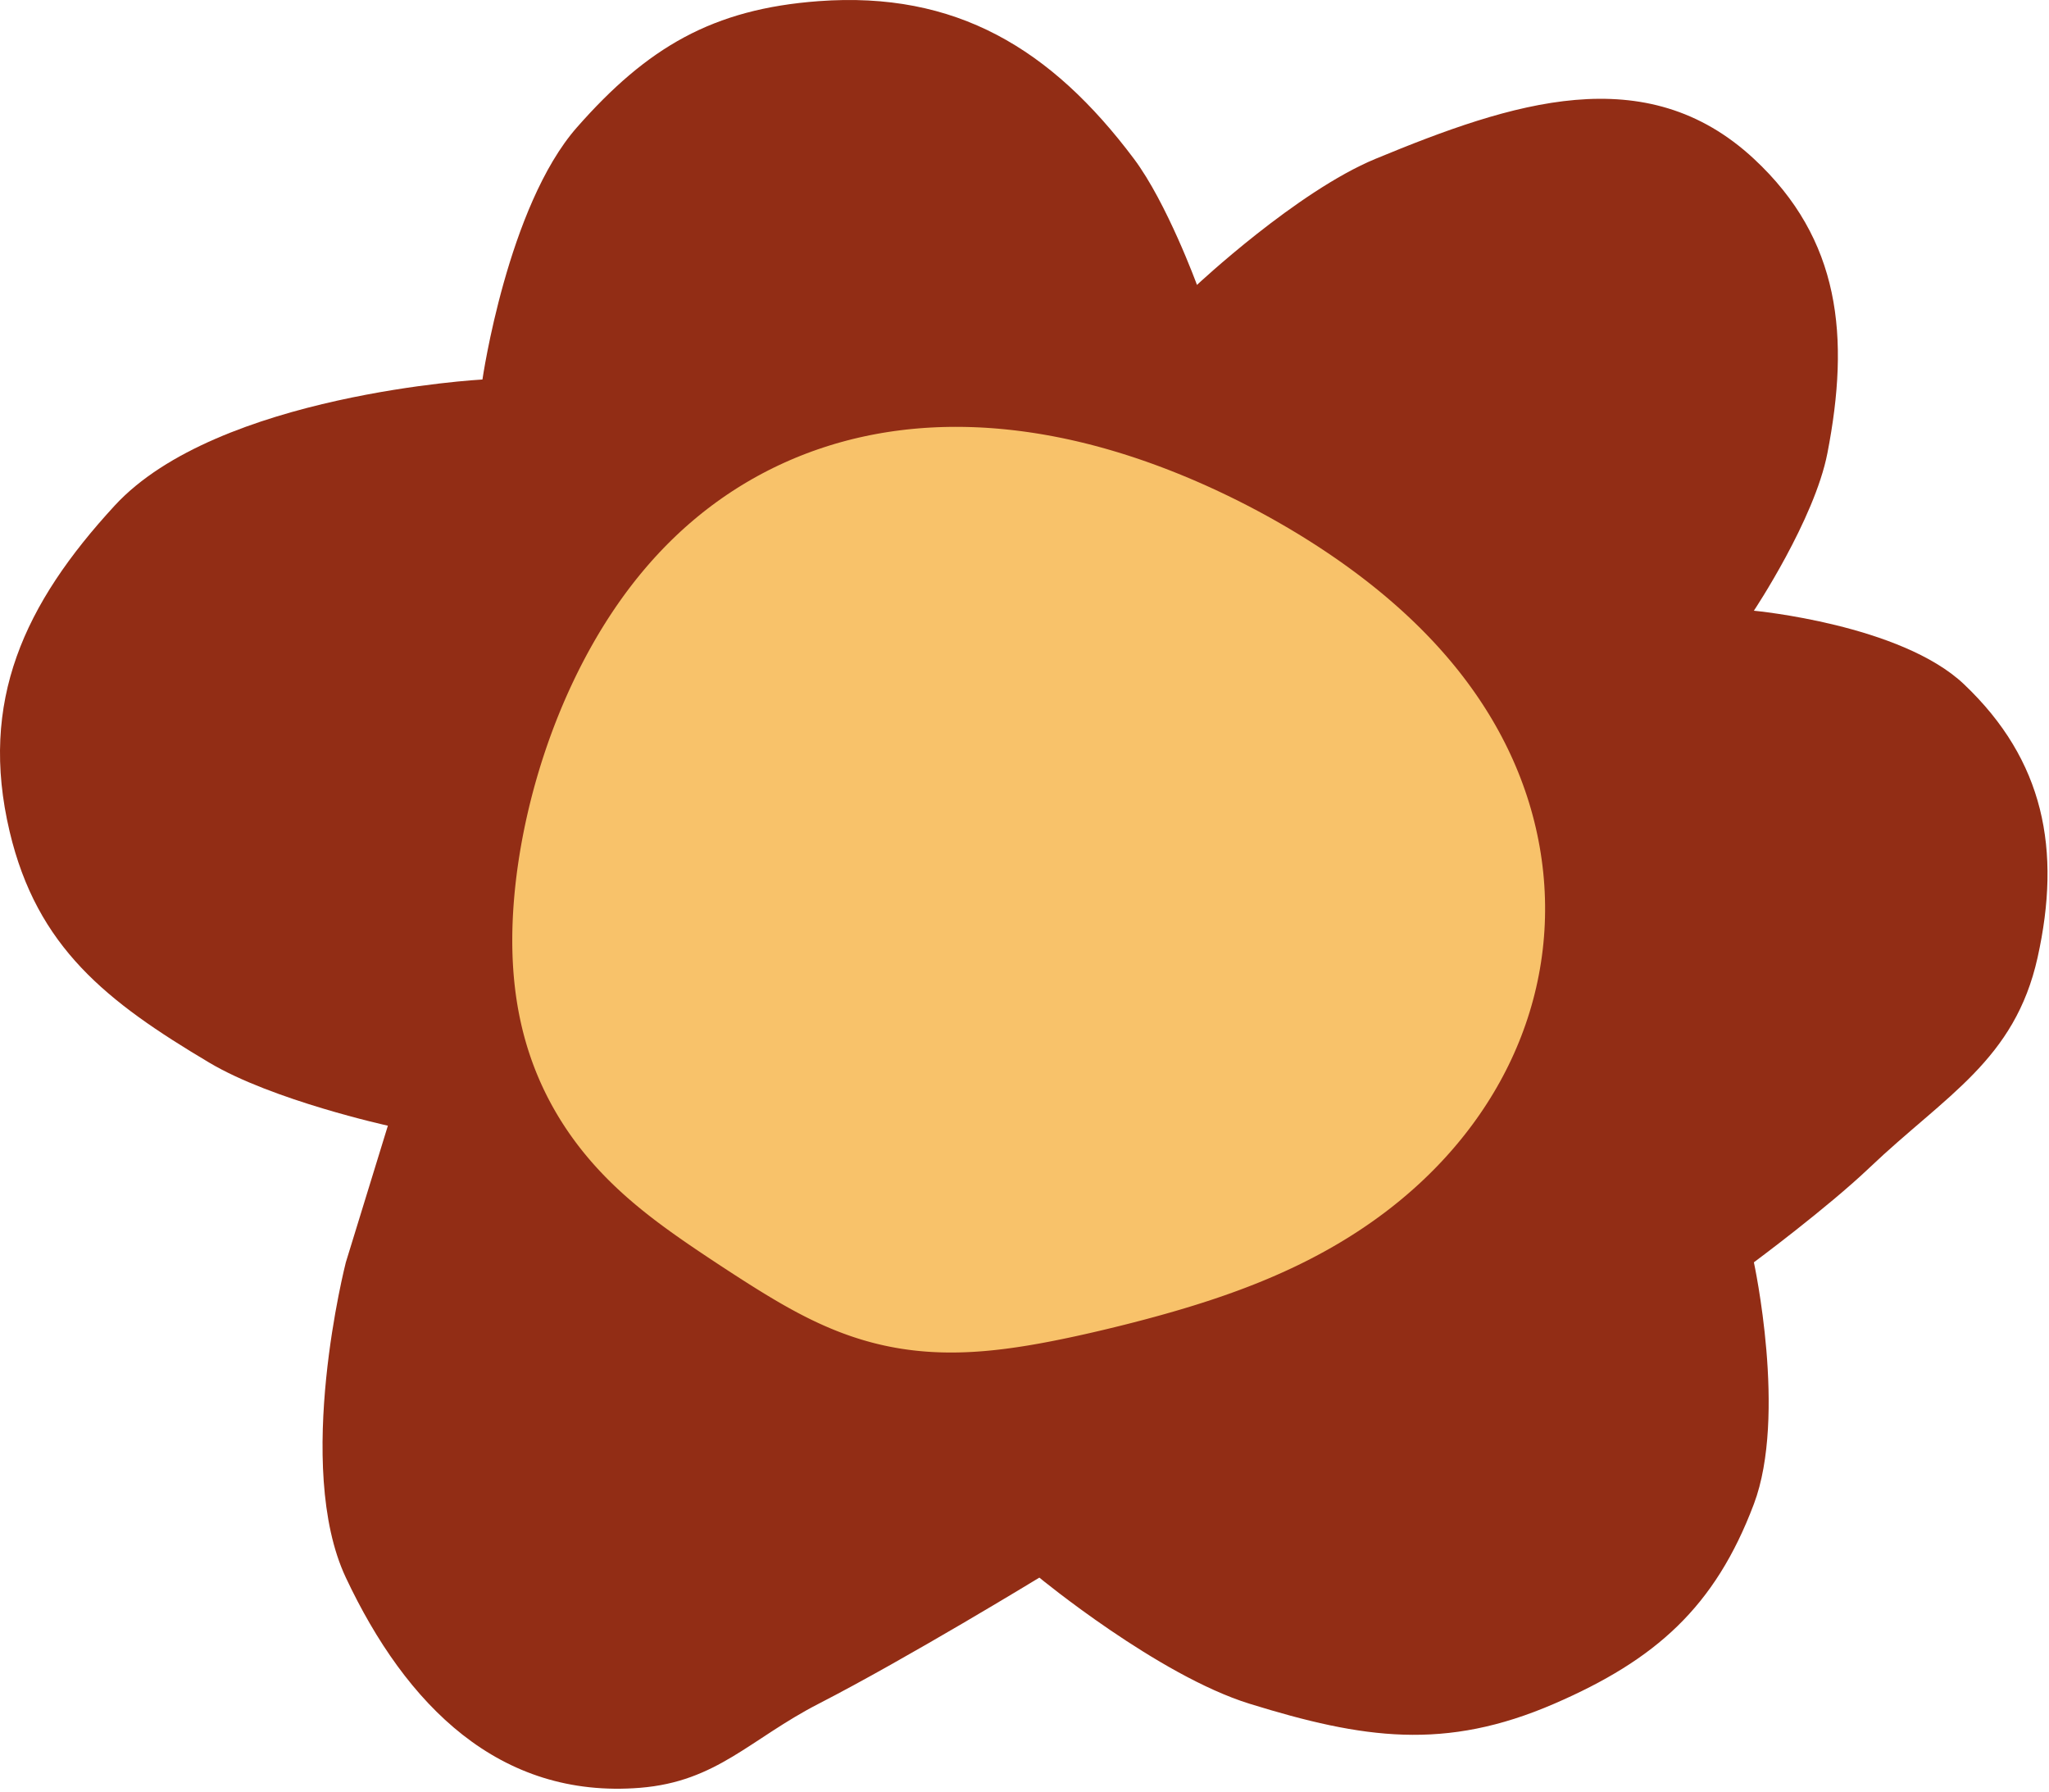 <?xml version="1.0" encoding="UTF-8"?> <svg xmlns="http://www.w3.org/2000/svg" width="390" height="341" viewBox="0 0 390 341" fill="none"> <path d="M109.827 24.218C96.596 39.242 91.827 72.218 91.827 72.218C91.827 72.218 41.407 74.963 21.827 96.218C4.59 114.929 -4.025 133.459 1.827 158.218C7.05 180.313 20.315 190.609 39.827 202.218C51.928 209.417 73.827 214.218 73.827 214.218L65.827 240.218C65.827 240.218 55.846 279.019 65.827 300.218C77.276 324.533 95.038 342.371 121.827 340.218C136.455 339.042 142.774 330.923 155.827 324.218C172.631 315.587 197.827 300.218 197.827 300.218C197.827 300.218 220.425 318.83 237.827 324.218C259.464 330.917 275.04 333.215 295.827 324.218C315.087 315.882 326.423 305.855 333.827 286.218C340.165 269.409 333.827 240.218 333.827 240.218C333.827 240.218 347.786 229.871 355.827 222.218C370.318 208.426 383.49 201.747 387.827 182.218C392.387 161.688 389.079 144.697 373.827 130.218C361.824 118.823 333.827 116.218 333.827 116.218C333.827 116.218 345.365 98.91 347.827 86.218C352.121 64.088 350.342 45.561 333.827 30.218C313.227 11.08 287.812 19.476 261.827 30.218C246.807 36.427 227.827 54.218 227.827 54.218C227.827 54.218 222.114 38.601 215.827 30.218C200.109 9.26 181.953 -1.713 155.827 0.218C135.62 1.712 123.219 9.012 109.827 24.218Z" fill="#922D15"></path> <path fill-rule="evenodd" clip-rule="evenodd" d="M234.622 245.958L233.788 246.256L232.959 246.548L232.134 246.832L231.314 247.111L230.498 247.383L229.687 247.649L228.88 247.909L228.077 248.164L227.28 248.414L226.486 248.658L225.697 248.898L224.913 249.133L224.133 249.363L223.357 249.589L222.586 249.81L221.819 250.028L221.056 250.242L220.297 250.452L219.543 250.658L218.792 250.861L218.045 251.061L217.303 251.258L216.563 251.451L215.828 251.642L215.096 251.829L214.367 252.014L213.642 252.196L212.92 252.376L212.201 252.553L211.485 252.727L210.772 252.899L210.062 253.069L209.354 253.236L208.649 253.401L207.946 253.564L207.245 253.724L206.547 253.882L205.85 254.038L205.155 254.191L204.462 254.342L203.77 254.49L203.08 254.636L202.392 254.78L201.704 254.921L201.018 255.059L200.332 255.195L199.648 255.328L198.964 255.458L198.281 255.585L197.599 255.709L196.917 255.829L196.235 255.947L195.554 256.061L194.873 256.171L194.192 256.277L193.511 256.38L192.83 256.478L192.149 256.573L191.468 256.663L190.787 256.748L190.106 256.829L189.424 256.905L188.742 256.976L188.06 257.042L187.378 257.103L186.696 257.158L186.013 257.207L185.331 257.251L184.648 257.288L183.964 257.32L183.281 257.345L182.598 257.364L181.914 257.376L181.231 257.382L180.548 257.381L179.864 257.372L179.182 257.357L178.499 257.334L177.817 257.304L177.135 257.266L176.454 257.221L175.773 257.168L175.093 257.107L174.414 257.039L173.736 256.963L173.059 256.878L172.383 256.786L171.709 256.686L171.036 256.577L170.364 256.461L169.694 256.336L169.026 256.204L168.359 256.063L167.695 255.914L167.032 255.757L166.372 255.593L165.714 255.42L165.058 255.24L164.405 255.052L163.754 254.856L163.106 254.652L162.46 254.442L161.818 254.224L161.178 253.998L160.54 253.766L159.906 253.527L159.275 253.281L158.647 253.028L158.021 252.769L157.399 252.504L156.779 252.233L156.163 251.956L155.55 251.673L154.939 251.385L154.331 251.092L153.727 250.793L153.125 250.49L152.526 250.182L151.929 249.869L151.335 249.552L150.744 249.231L150.155 248.907L149.568 248.578L148.983 248.247L148.4 247.912L147.82 247.573L147.24 247.232L146.663 246.888L146.087 246.542L145.512 246.193L144.939 245.841L144.366 245.488L143.794 245.132L143.223 244.774L142.652 244.415L142.082 244.053L141.512 243.69L140.942 243.325L140.371 242.958L139.8 242.59L139.229 242.219L138.657 241.848L138.084 241.474L137.511 241.099L136.936 240.722L136.36 240.343L135.784 239.962L135.205 239.579L134.626 239.194L134.045 238.806L133.462 238.416L132.878 238.023L132.293 237.628L131.706 237.229L131.118 236.828L130.529 236.422L129.938 236.014L129.346 235.601L128.753 235.184L128.159 234.763L127.565 234.338L126.969 233.907L126.374 233.472L125.778 233.031L125.181 232.585L124.585 232.134L123.99 231.676L123.394 231.213L122.8 230.743L122.207 230.267L121.614 229.784L121.024 229.294L120.435 228.797L119.848 228.294L119.263 227.783L118.682 227.264L118.103 226.738L117.527 226.204L116.954 225.663L116.386 225.113L115.821 224.556L115.261 223.991L114.705 223.417L114.155 222.835L113.61 222.245L113.07 221.647L112.536 221.041L112.008 220.426L111.487 219.803L110.972 219.172L110.464 218.532L109.963 217.885L109.47 217.229L108.984 216.565L108.506 215.894L108.037 215.214L107.575 214.526L107.122 213.831L106.678 213.128L106.243 212.418L105.817 211.7L105.4 210.975L104.993 210.243L104.595 209.503L104.207 208.757L103.83 208.004L103.462 207.244L103.105 206.478L102.759 205.706L102.423 204.927L102.098 204.142L101.784 203.352L101.481 202.555L101.189 201.754L100.909 200.947L100.639 200.135L100.381 199.318L100.135 198.496L99.899 197.669L99.675 196.839L99.463 196.004L99.262 195.165L99.072 194.322L98.894 193.475L98.726 192.625L98.57 191.772L98.425 190.915L98.292 190.055L98.169 189.193L98.057 188.328L97.956 187.46L97.865 186.589L97.785 185.717L97.715 184.842L97.656 183.965L97.606 183.087L97.566 182.206L97.537 181.323L97.516 180.439L97.505 179.554L97.504 178.666L97.511 177.778L97.528 176.887L97.553 175.996L97.588 175.103L97.63 174.209L97.681 173.313L97.74 172.417L97.808 171.519L97.883 170.62L97.966 169.719L98.058 168.818L98.157 167.915L98.263 167.011L98.377 166.106L98.499 165.2L98.629 164.293L98.766 163.384L98.91 162.475L99.062 161.564L99.222 160.653L99.389 159.74L99.564 158.826L99.746 157.911L99.935 156.995L100.132 156.078L100.337 155.159L100.549 154.24L100.769 153.32L100.996 152.399L101.231 151.477L101.474 150.553L101.725 149.629L101.983 148.704L102.25 147.778L102.524 146.851L102.806 145.923L103.096 144.995L103.395 144.066L103.702 143.136L104.017 142.205L104.34 141.274L104.672 140.343L105.013 139.411L105.362 138.478L105.721 137.545L106.088 136.613L106.464 135.68L106.849 134.747L107.244 133.814L107.648 132.881L108.061 131.949L108.484 131.017L108.917 130.086L109.359 129.156L109.812 128.226L110.274 127.297L110.747 126.37L111.23 125.444L111.723 124.52L112.227 123.597L112.742 122.677L113.268 121.759L113.804 120.843L114.352 119.93L114.912 119.02L115.482 118.114L116.065 117.211L116.659 116.313L117.265 115.418L117.883 114.528L118.513 113.644L119.155 112.764L119.81 111.891L120.477 111.023L121.156 110.162L121.848 109.307L122.553 108.46L123.27 107.62L123.999 106.788L124.742 105.964L125.496 105.149L126.264 104.343L127.044 103.547L127.837 102.76L128.642 101.983L129.46 101.216L130.289 100.461L131.132 99.716L131.986 98.983L132.852 98.262L133.73 97.552L134.62 96.856L135.521 96.171L136.434 95.5L137.358 94.842L138.293 94.198L139.239 93.567L140.195 92.95L141.162 92.348L142.139 91.76L143.126 91.186L144.123 90.628L145.129 90.085L146.144 89.557L147.168 89.044L148.201 88.547L149.242 88.066L150.292 87.6L151.349 87.15L152.414 86.717L153.486 86.299L154.565 85.898L155.651 85.514L156.743 85.146L157.841 84.794L158.945 84.459L160.055 84.141L161.17 83.839L162.29 83.554L163.415 83.286L164.544 83.035L165.677 82.8L166.814 82.582L167.954 82.38L169.098 82.196L170.245 82.028L171.394 81.876L172.546 81.74L173.7 81.621L174.855 81.518L176.013 81.43L177.171 81.359L178.331 81.303L179.492 81.263L180.653 81.238L181.814 81.229L182.976 81.234L184.138 81.255L185.3 81.29L186.461 81.339L187.621 81.403L188.781 81.481L189.94 81.573L191.097 81.679L192.253 81.798L193.408 81.931L194.562 82.077L195.713 82.235L196.863 82.407L198.01 82.591L199.156 82.788L200.299 82.996L201.44 83.218L202.579 83.45L203.715 83.695L204.849 83.951L205.98 84.219L207.108 84.498L208.233 84.787L209.355 85.088L210.475 85.4L211.591 85.722L212.705 86.054L213.815 86.396L214.923 86.749L216.027 87.111L217.128 87.483L218.227 87.864L219.322 88.255L220.414 88.655L221.502 89.064L222.588 89.482L223.67 89.909L224.75 90.345L225.826 90.789L226.9 91.242L227.97 91.703L229.037 92.172L230.101 92.65L231.162 93.135L232.22 93.629L233.275 94.132L234.328 94.642L235.377 95.16L236.423 95.686L237.466 96.22L238.506 96.763L239.542 97.313L240.576 97.871L241.607 98.438L242.634 99.013L243.658 99.596L244.679 100.187L245.697 100.787L246.711 101.395L247.721 102.012L248.728 102.638L249.731 103.272L250.731 103.915L251.726 104.567L252.717 105.228L253.703 105.898L254.686 106.577L255.663 107.266L256.636 107.965L257.603 108.673L258.566 109.391L259.522 110.119L260.473 110.857L261.418 111.606L262.357 112.364L263.289 113.133L264.214 113.913L265.132 114.704L266.043 115.505L266.945 116.317L267.839 117.14L268.725 117.974L269.602 118.82L270.47 119.676L271.328 120.544L272.176 121.423L273.014 122.314L273.841 123.216L274.657 124.13L275.461 125.055L276.253 125.991L277.033 126.939L277.8 127.898L278.554 128.869L279.294 129.85L280.02 130.843L280.732 131.847L281.429 132.862L282.111 133.887L282.778 134.924L283.428 135.971L284.063 137.028L284.68 138.095L285.281 139.172L285.864 140.259L286.429 141.356L286.977 142.461L287.506 143.576L288.016 144.7L288.507 145.832L288.979 146.972L289.432 148.12L289.864 149.275L290.277 150.438L290.67 151.607L291.042 152.783L291.393 153.965L291.723 155.153L292.033 156.347L292.321 157.545L292.588 158.748L292.834 159.955L293.058 161.166L293.26 162.381L293.441 163.598L293.599 164.818L293.736 166.041L293.85 167.265L293.942 168.491L294.012 169.717L294.06 170.944L294.085 172.172L294.088 173.399L294.068 174.625L294.026 175.85L293.962 177.074L293.875 178.296L293.766 179.515L293.635 180.731L293.482 181.944L293.306 183.153L293.109 184.358L292.889 185.559L292.648 186.754L292.386 187.944L292.102 189.128L291.797 190.306L291.471 191.477L291.125 192.641L290.758 193.798L290.37 194.947L289.963 196.087L289.537 197.219L289.091 198.343L288.625 199.456L288.142 200.561L287.64 201.655L287.12 202.739L286.582 203.812L286.028 204.875L285.456 205.926L284.868 206.966L284.264 207.994L283.645 209.01L283.01 210.015L282.361 211.006L281.698 211.986L281.02 212.952L280.33 213.906L279.626 214.846L278.91 215.773L278.182 216.687L277.443 217.588L276.692 218.474L275.931 219.347L275.159 220.207L274.378 221.052L273.587 221.883L272.788 222.701L271.98 223.504L271.164 224.294L270.341 225.069L269.51 225.83L268.673 226.577L267.829 227.31L266.979 228.03L266.124 228.735L265.264 229.426L264.399 230.103L263.53 230.767L262.657 231.417L261.78 232.054L260.901 232.677L260.018 233.286L259.134 233.883L258.247 234.466L257.358 235.036L256.469 235.594L255.578 236.139L254.687 236.672L253.795 237.192L252.903 237.7L252.012 238.196L251.121 238.681L250.231 239.154L249.343 239.616L248.455 240.067L247.57 240.506L246.686 240.936L245.804 241.354L244.925 241.763L244.048 242.162L243.174 242.55L242.303 242.93L241.435 243.3L240.57 243.661L239.709 244.014L238.851 244.358L237.997 244.693L237.148 245.021L236.302 245.341L235.46 245.653L234.622 245.958Z" fill="#F8C26A"></path> </svg> 